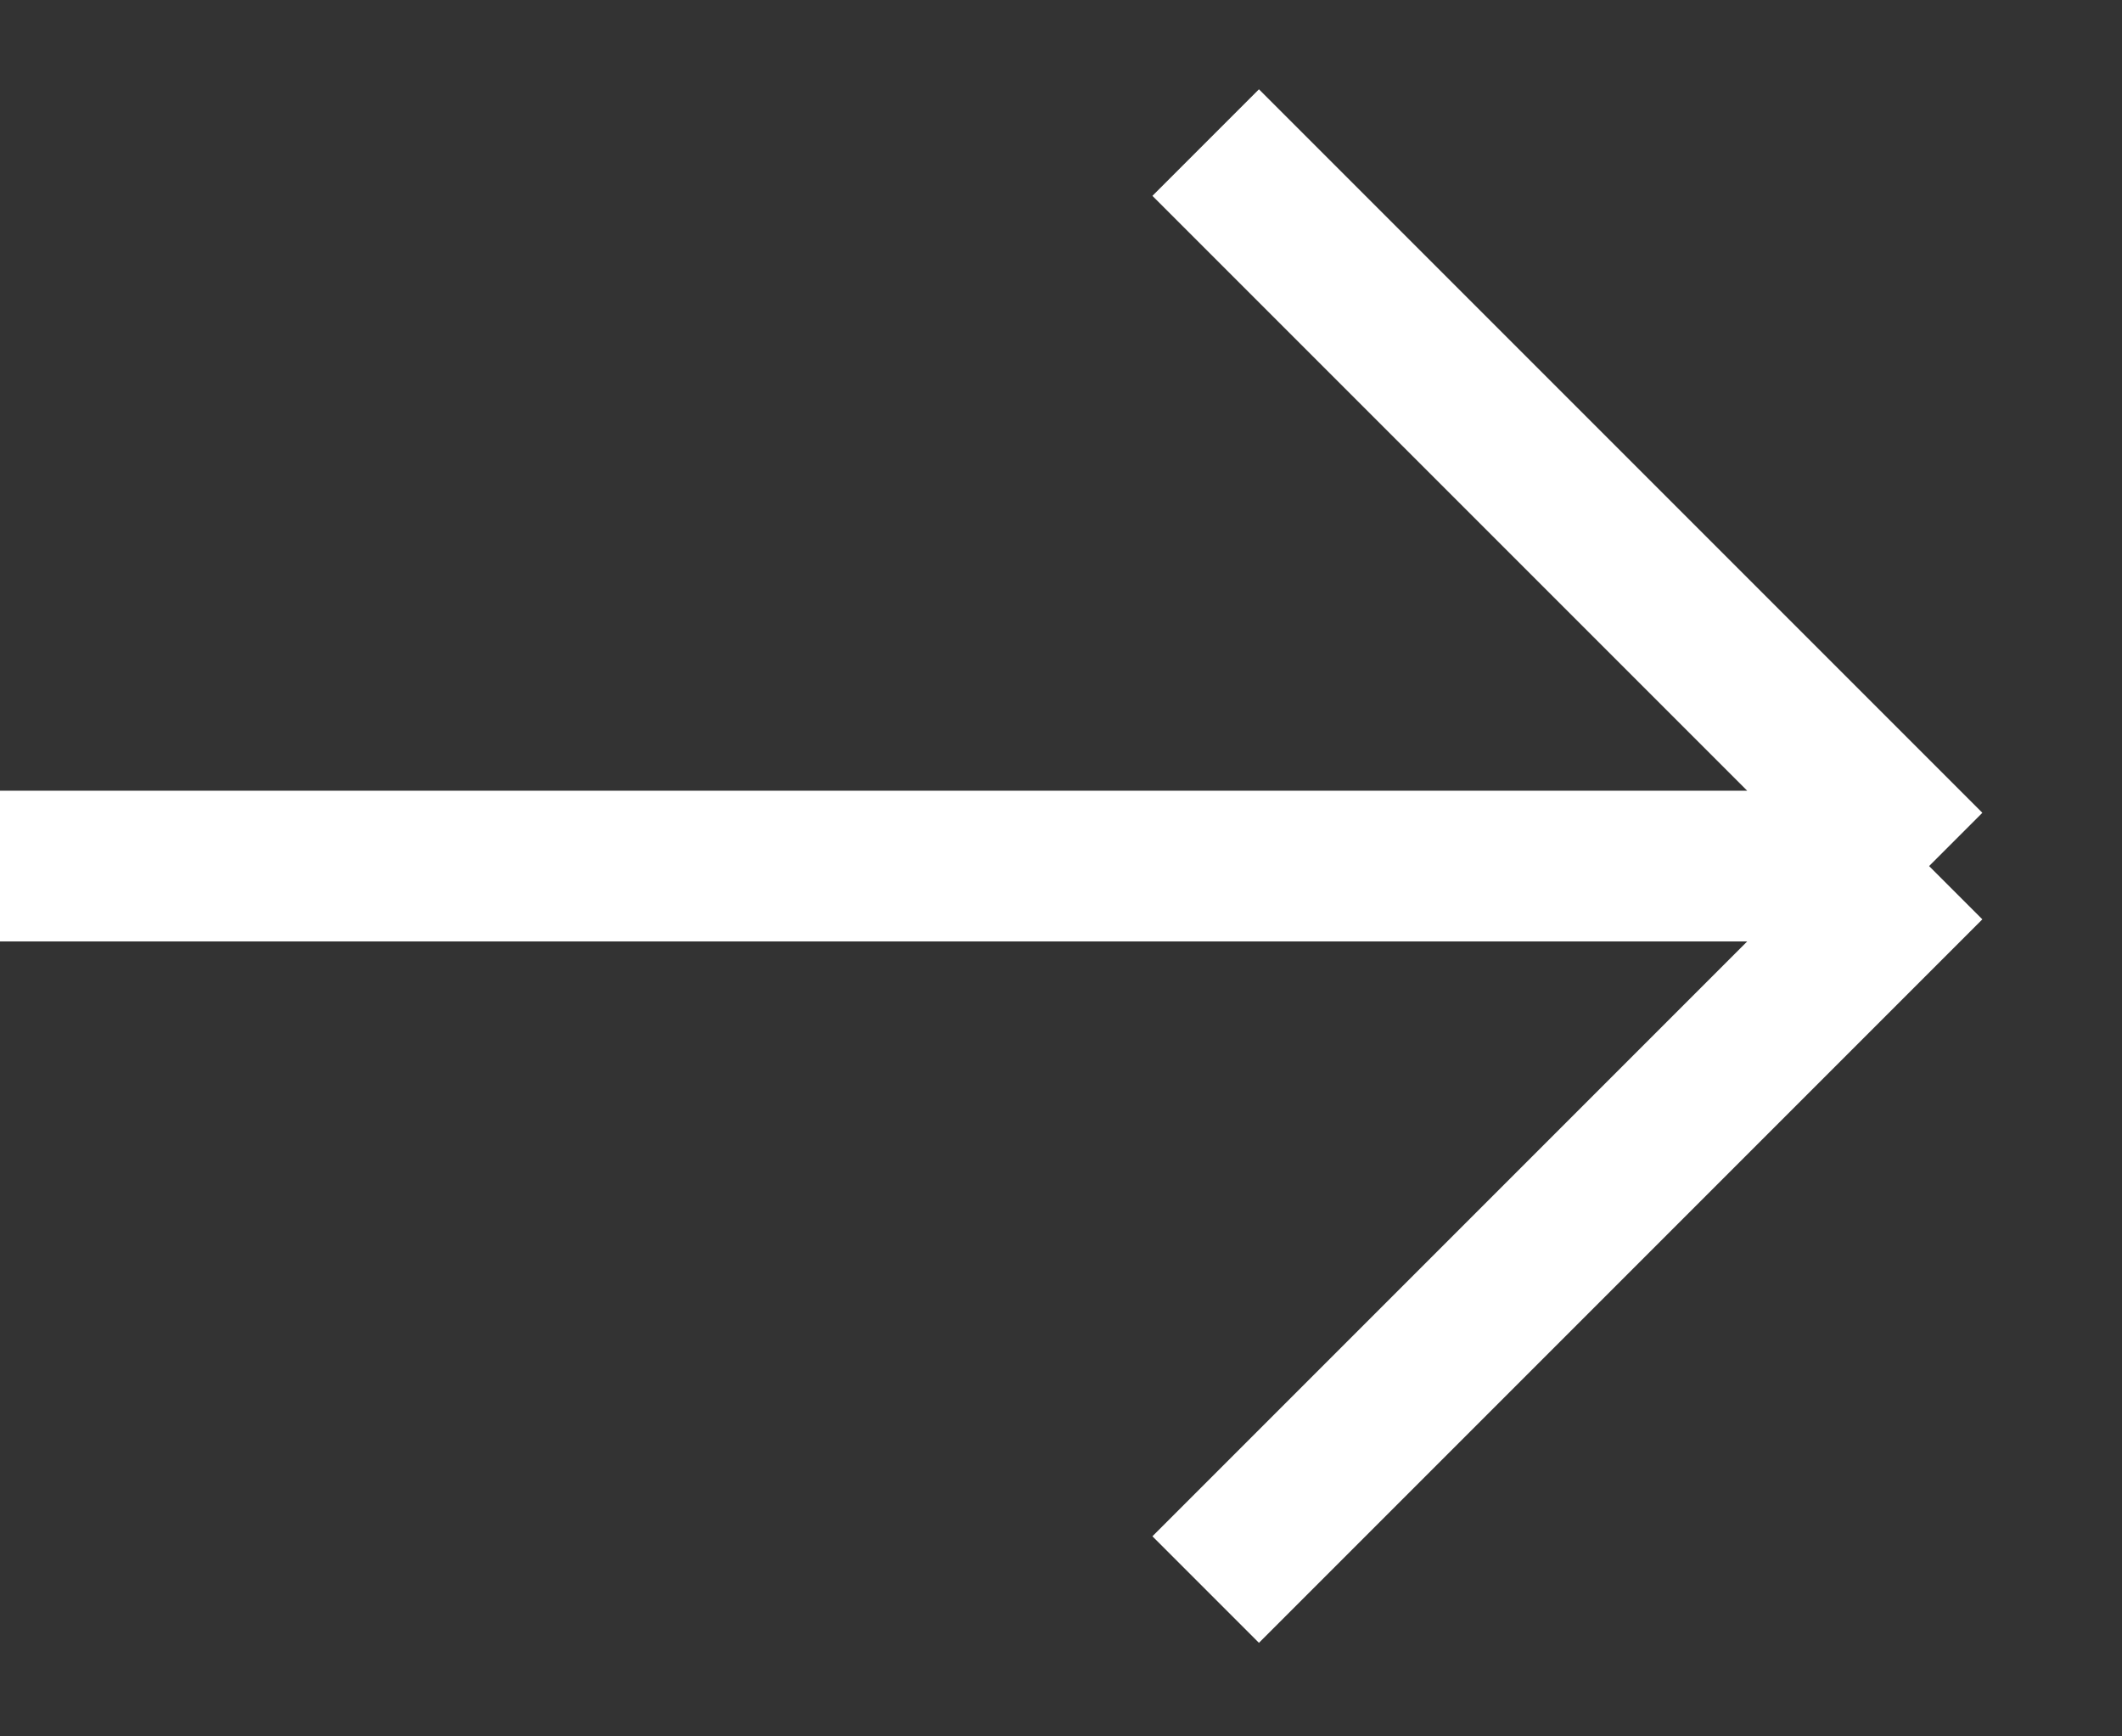 <svg width="11" height="9" viewBox="0 0 11 9" fill="none" xmlns="http://www.w3.org/2000/svg">
<rect x="0" y="0" width="11" height="9" fill="#333333" stroke="none"/>
<path d="M6.25 0.739L10 4.489M10 4.489L6.25 8.239M10 4.489H0" stroke="white" stroke-width="0.781"/>
</svg>
